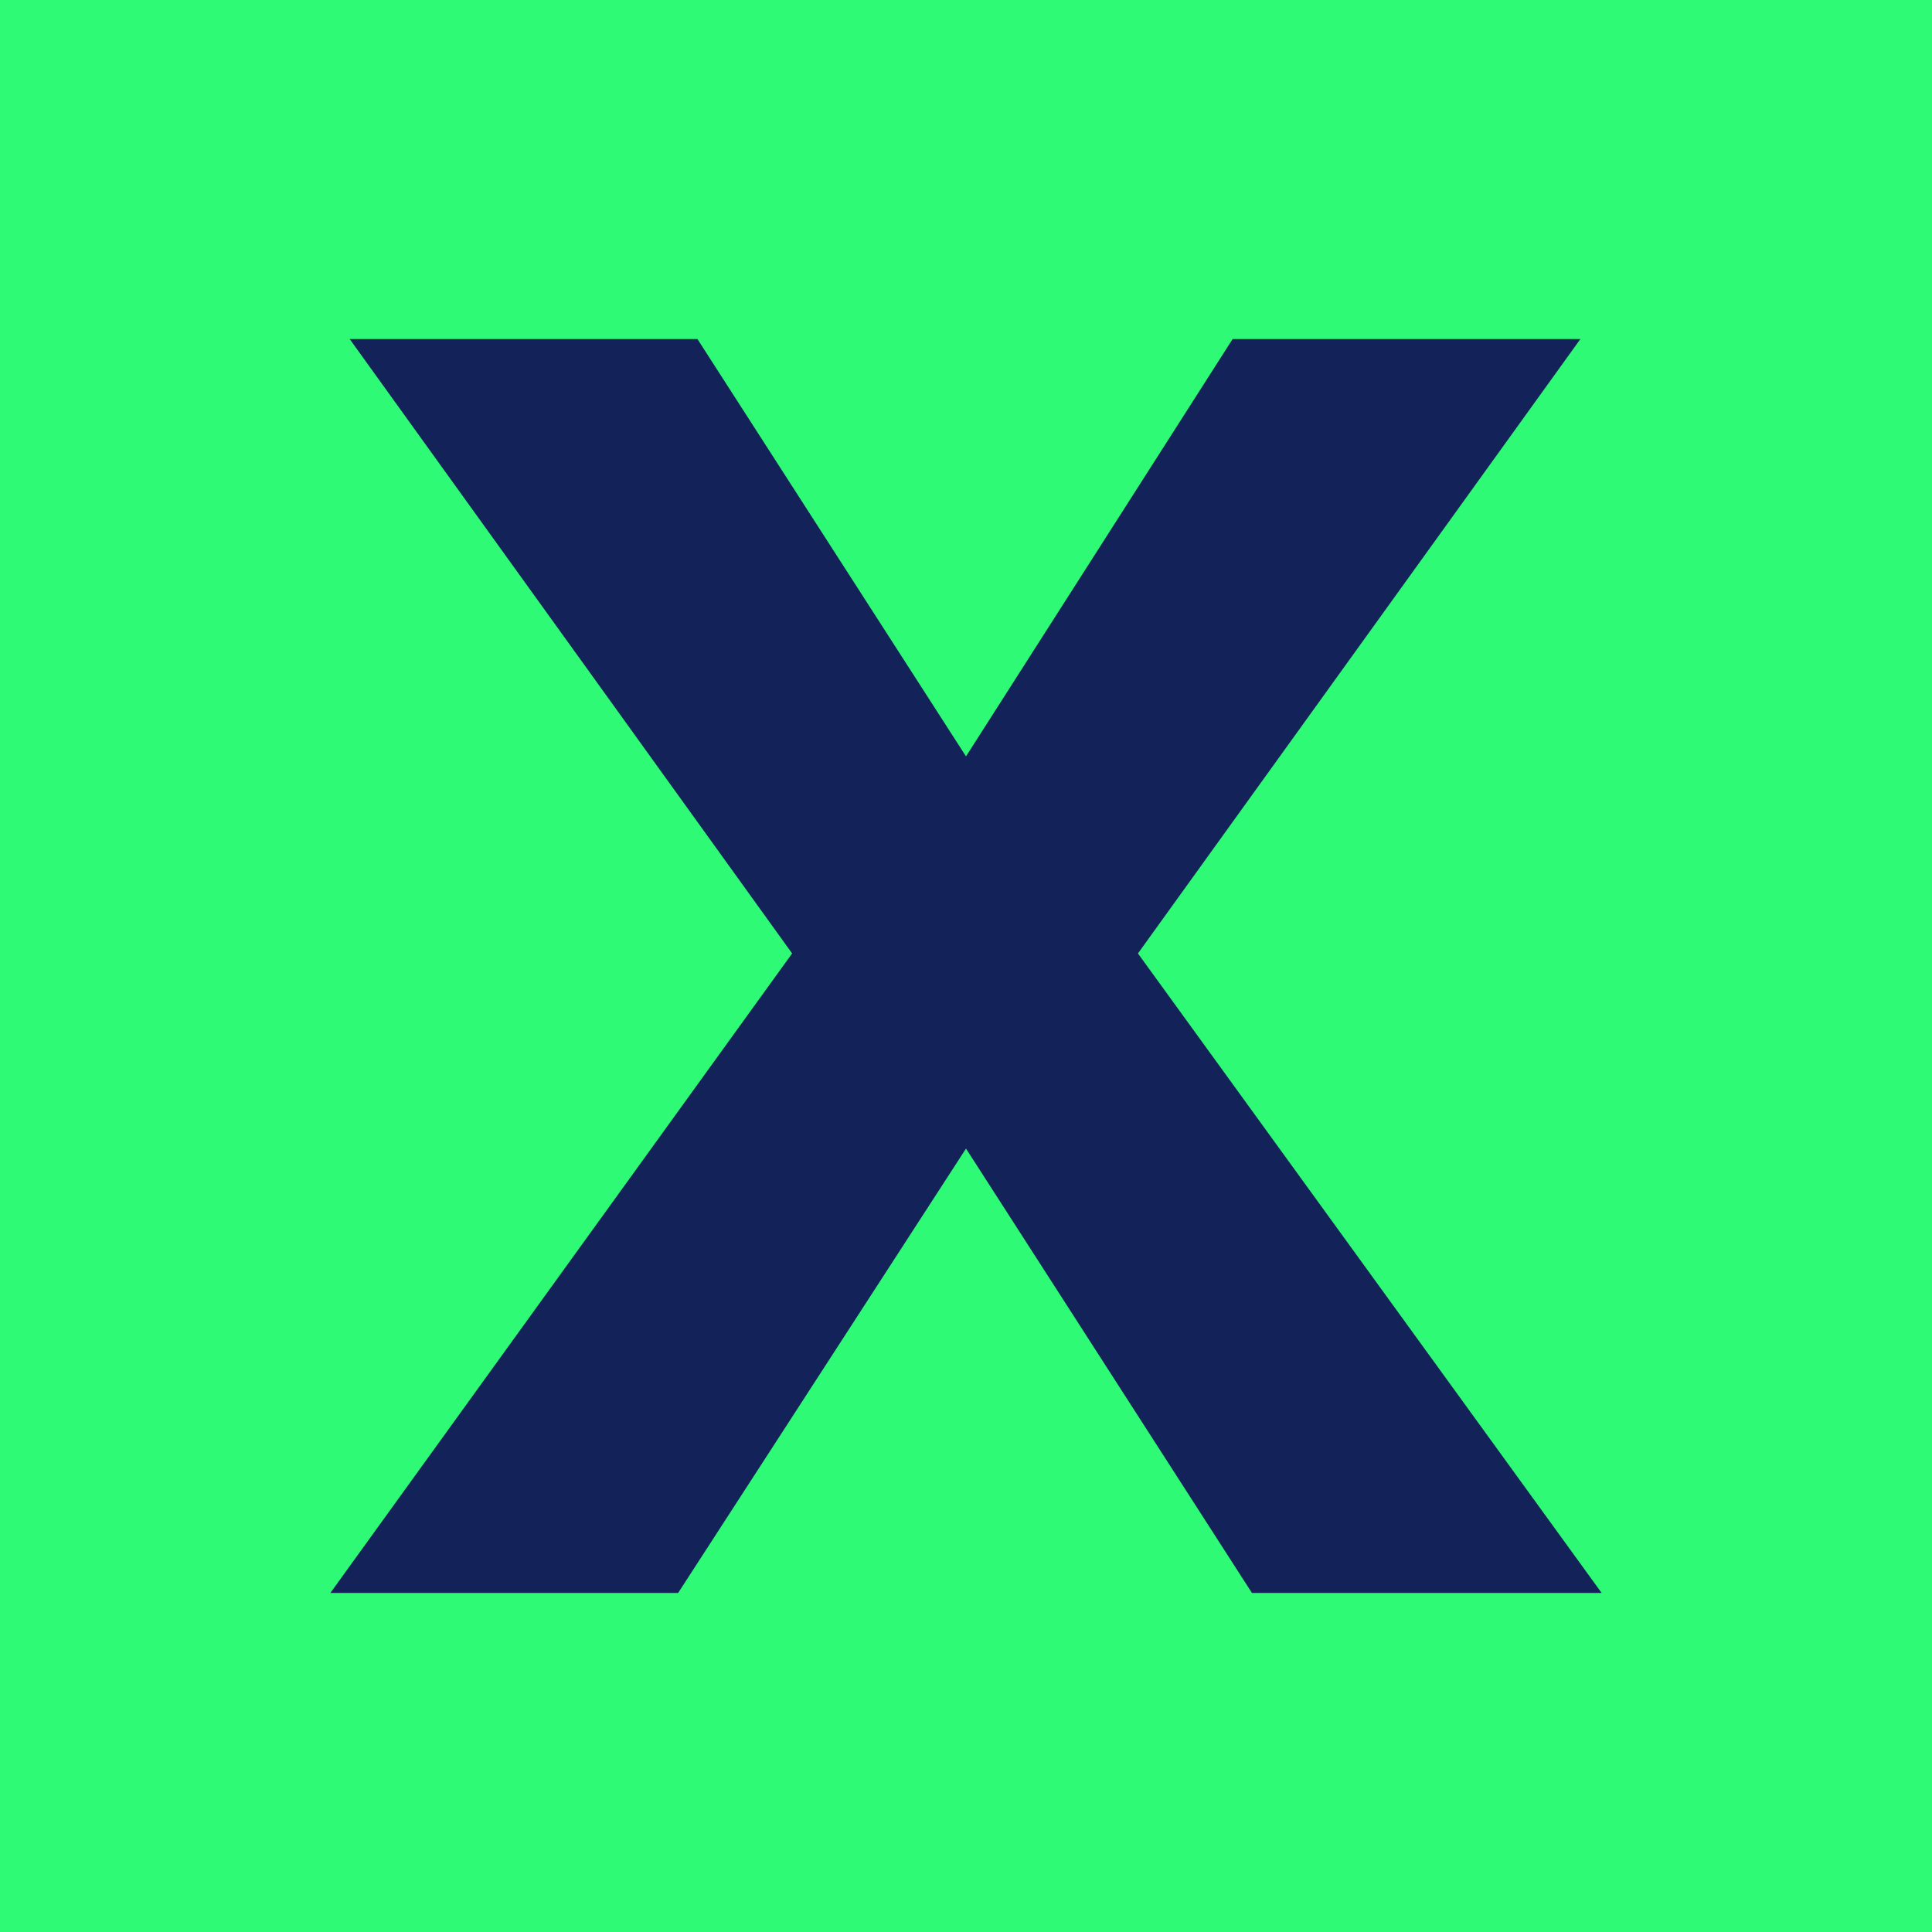 <?xml version="1.0" encoding="UTF-8"?> <svg xmlns="http://www.w3.org/2000/svg" viewBox="0 0 200 200"><defs><style>.cls-1{fill:#2efa75;}.cls-2{fill:#132259;}</style></defs><g id="Слой_2" data-name="Слой 2"><g id="Слой_1-2" data-name="Слой 1"><rect class="cls-1" width="200" height="200"></rect><path class="cls-2" d="M82,98.7,36.2,35.1h36L100,78.3l27.6-43.2h36L117.8,98.7l48,66.2H129.6l-29.6-46-29.8,46h-36Z"></path></g></g></svg> 